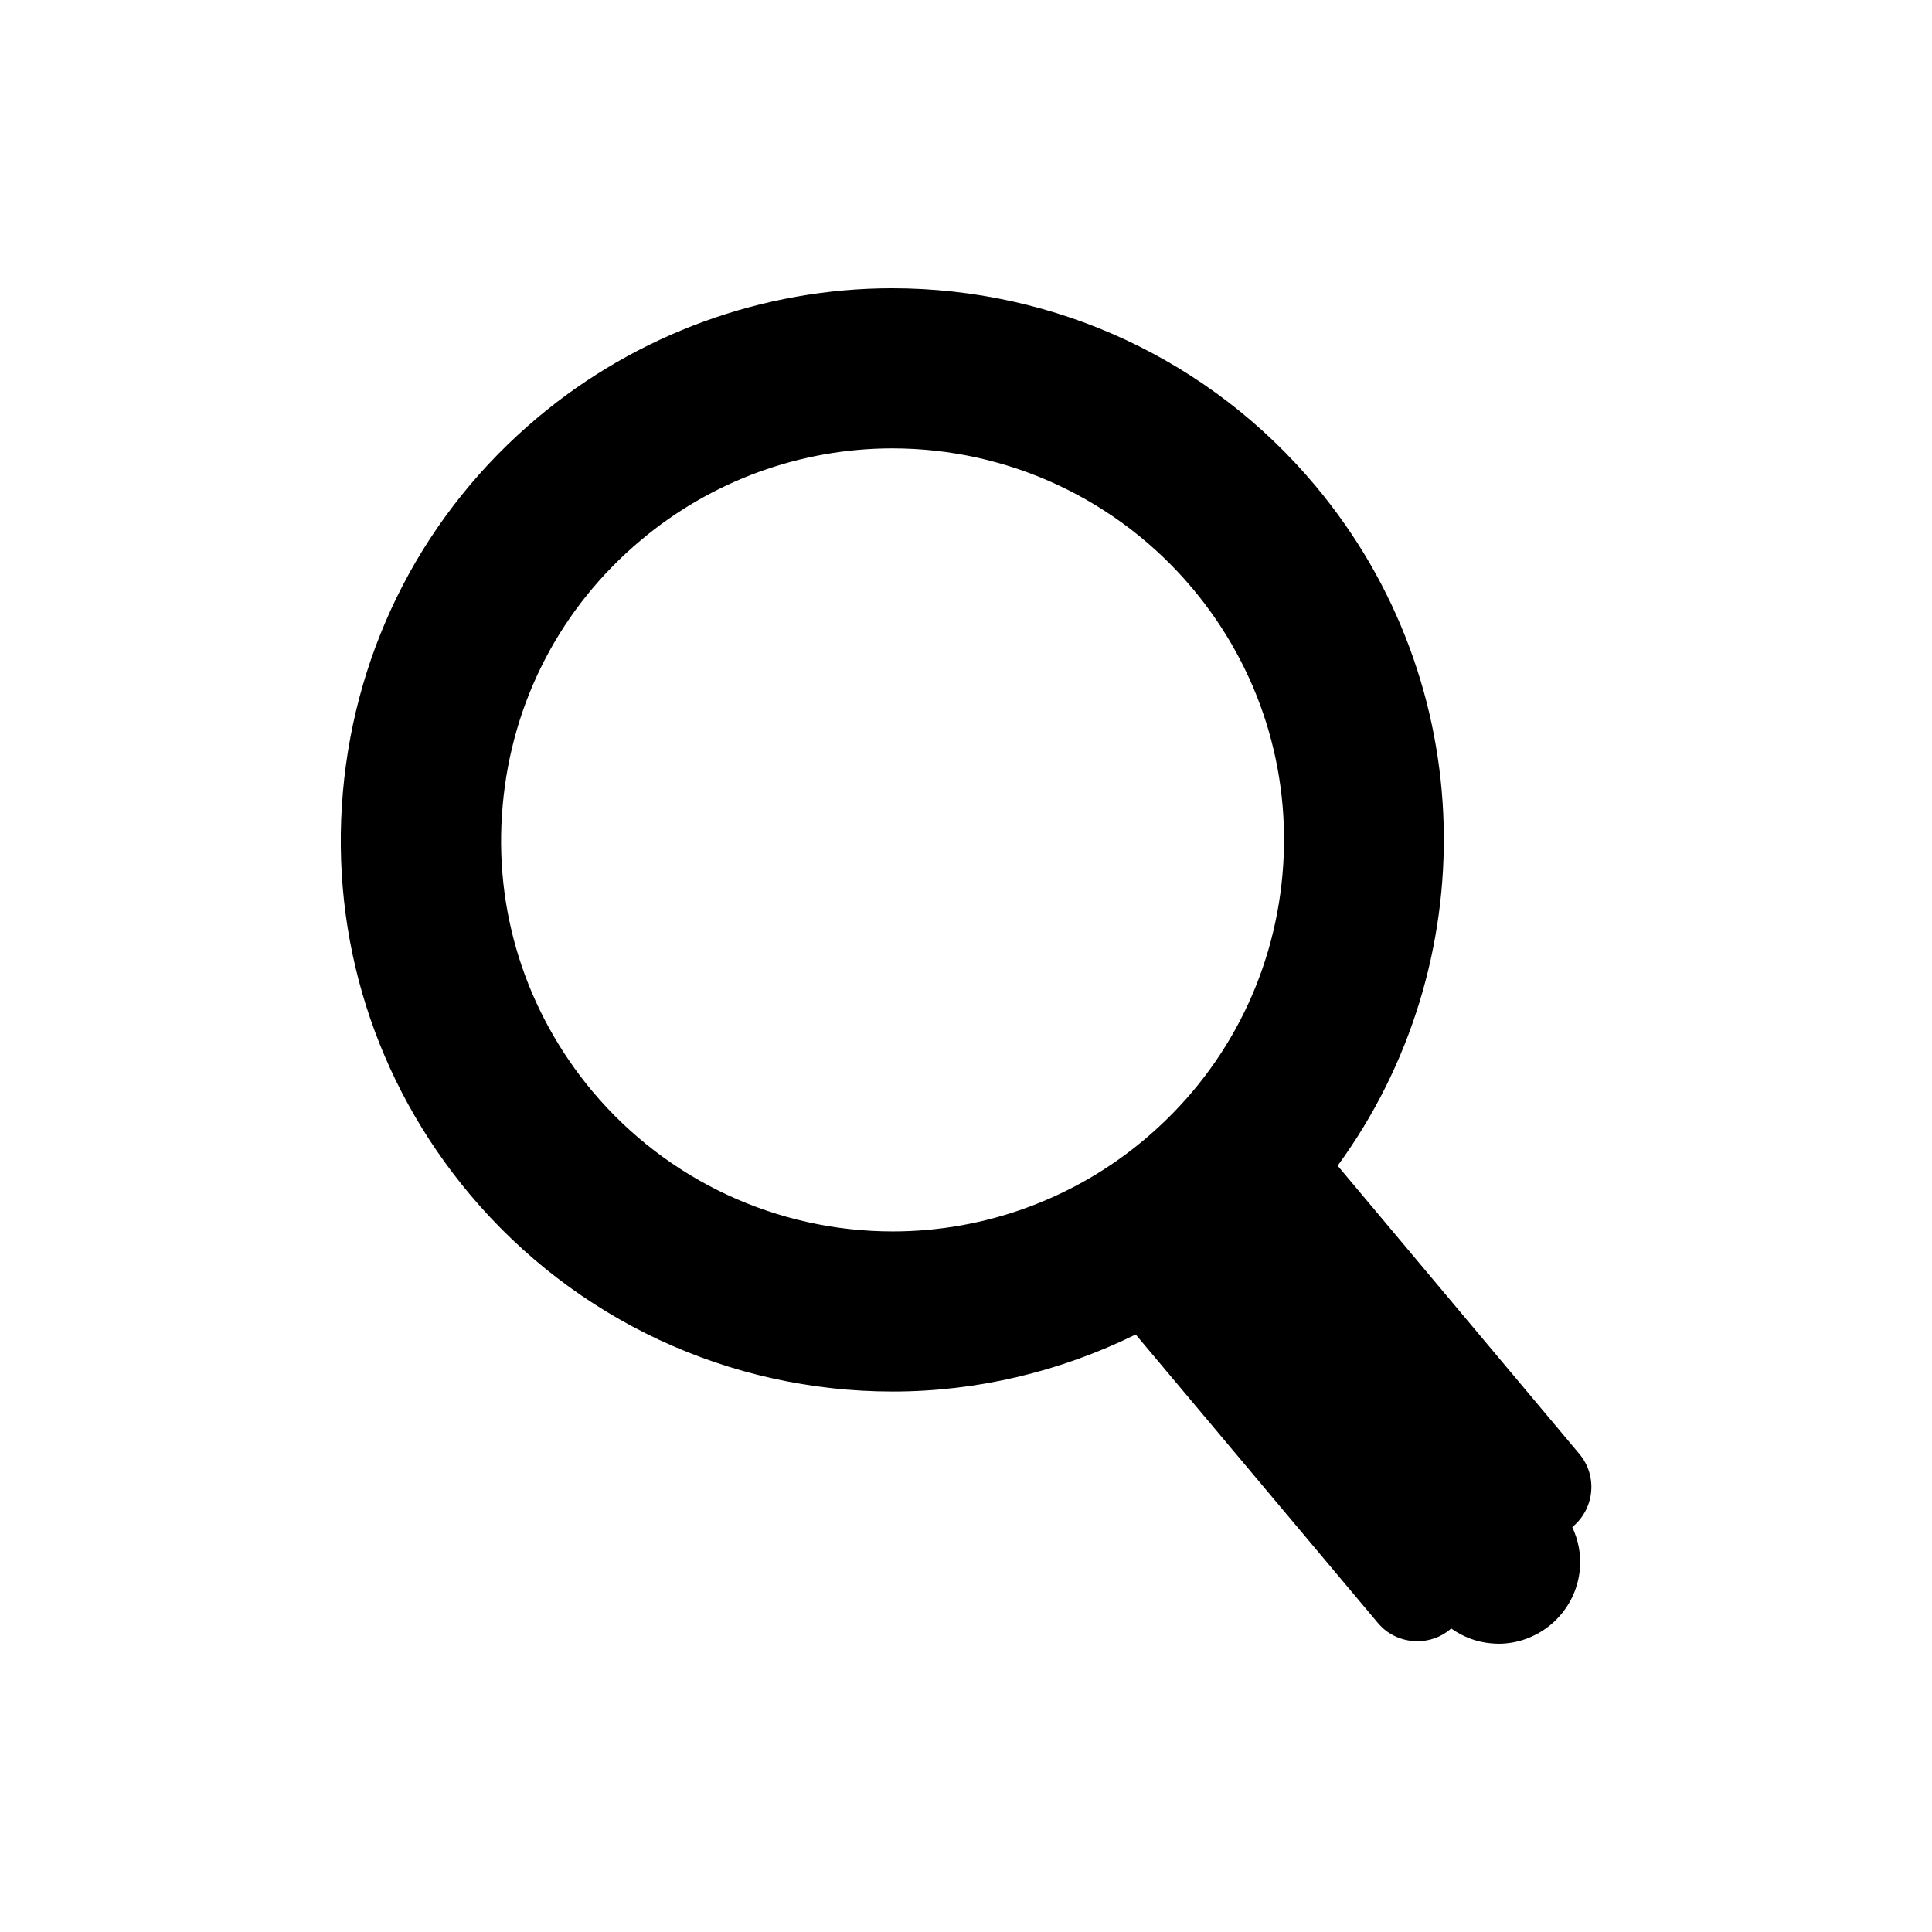 <?xml version="1.0" encoding="UTF-8"?>
<!-- Uploaded to: ICON Repo, www.svgrepo.com, Generator: ICON Repo Mixer Tools -->
<svg fill="#000000" width="800px" height="800px" version="1.1" viewBox="144 144 512 512" xmlns="http://www.w3.org/2000/svg">
 <path d="m277.21 357.54c-2.465 27.598 6.047 54.469 23.844 75.742 19.762 23.512 48.758 37.059 79.547 37.059 24.293 0 47.977-8.621 66.617-24.297 21.215-17.801 34.258-42.824 36.664-70.418 2.406-27.598-6.102-54.523-23.906-75.742-19.758-23.512-48.758-37.059-79.484-37.059-24.355 0-47.977 8.621-66.617 24.297-21.27 17.797-34.262 42.82-36.664 70.418zm215.29-84.922c44.109 52.566 44.781 127.24 5.992 180.31l64.035 76.355c4.871 5.766 4.09 14.387-1.68 19.258l-0.168 0.168c1.57 3.414 2.352 7.164 2.016 11.027-0.504 5.82-3.246 11.027-7.668 14.777-3.973 3.301-8.844 5.094-13.941 5.094-0.672 0-1.285-0.059-1.957-0.113-3.863-0.336-7.445-1.734-10.523-3.918l-0.223 0.168c-2.574 2.18-5.656 3.191-8.789 3.191-3.863 0-7.777-1.625-10.469-4.871l-64.152-76.41c-19.926 9.797-41.93 15.117-64.375 15.117-43.383 0-84.191-19.035-112.07-52.23-25.082-29.895-37.059-67.793-33.648-106.7 3.418-38.906 21.777-74.172 51.672-99.25 26.312-22.055 59.621-34.203 93.875-34.203 43.383 0 84.25 19.035 112.07 52.227z"/>
</svg>